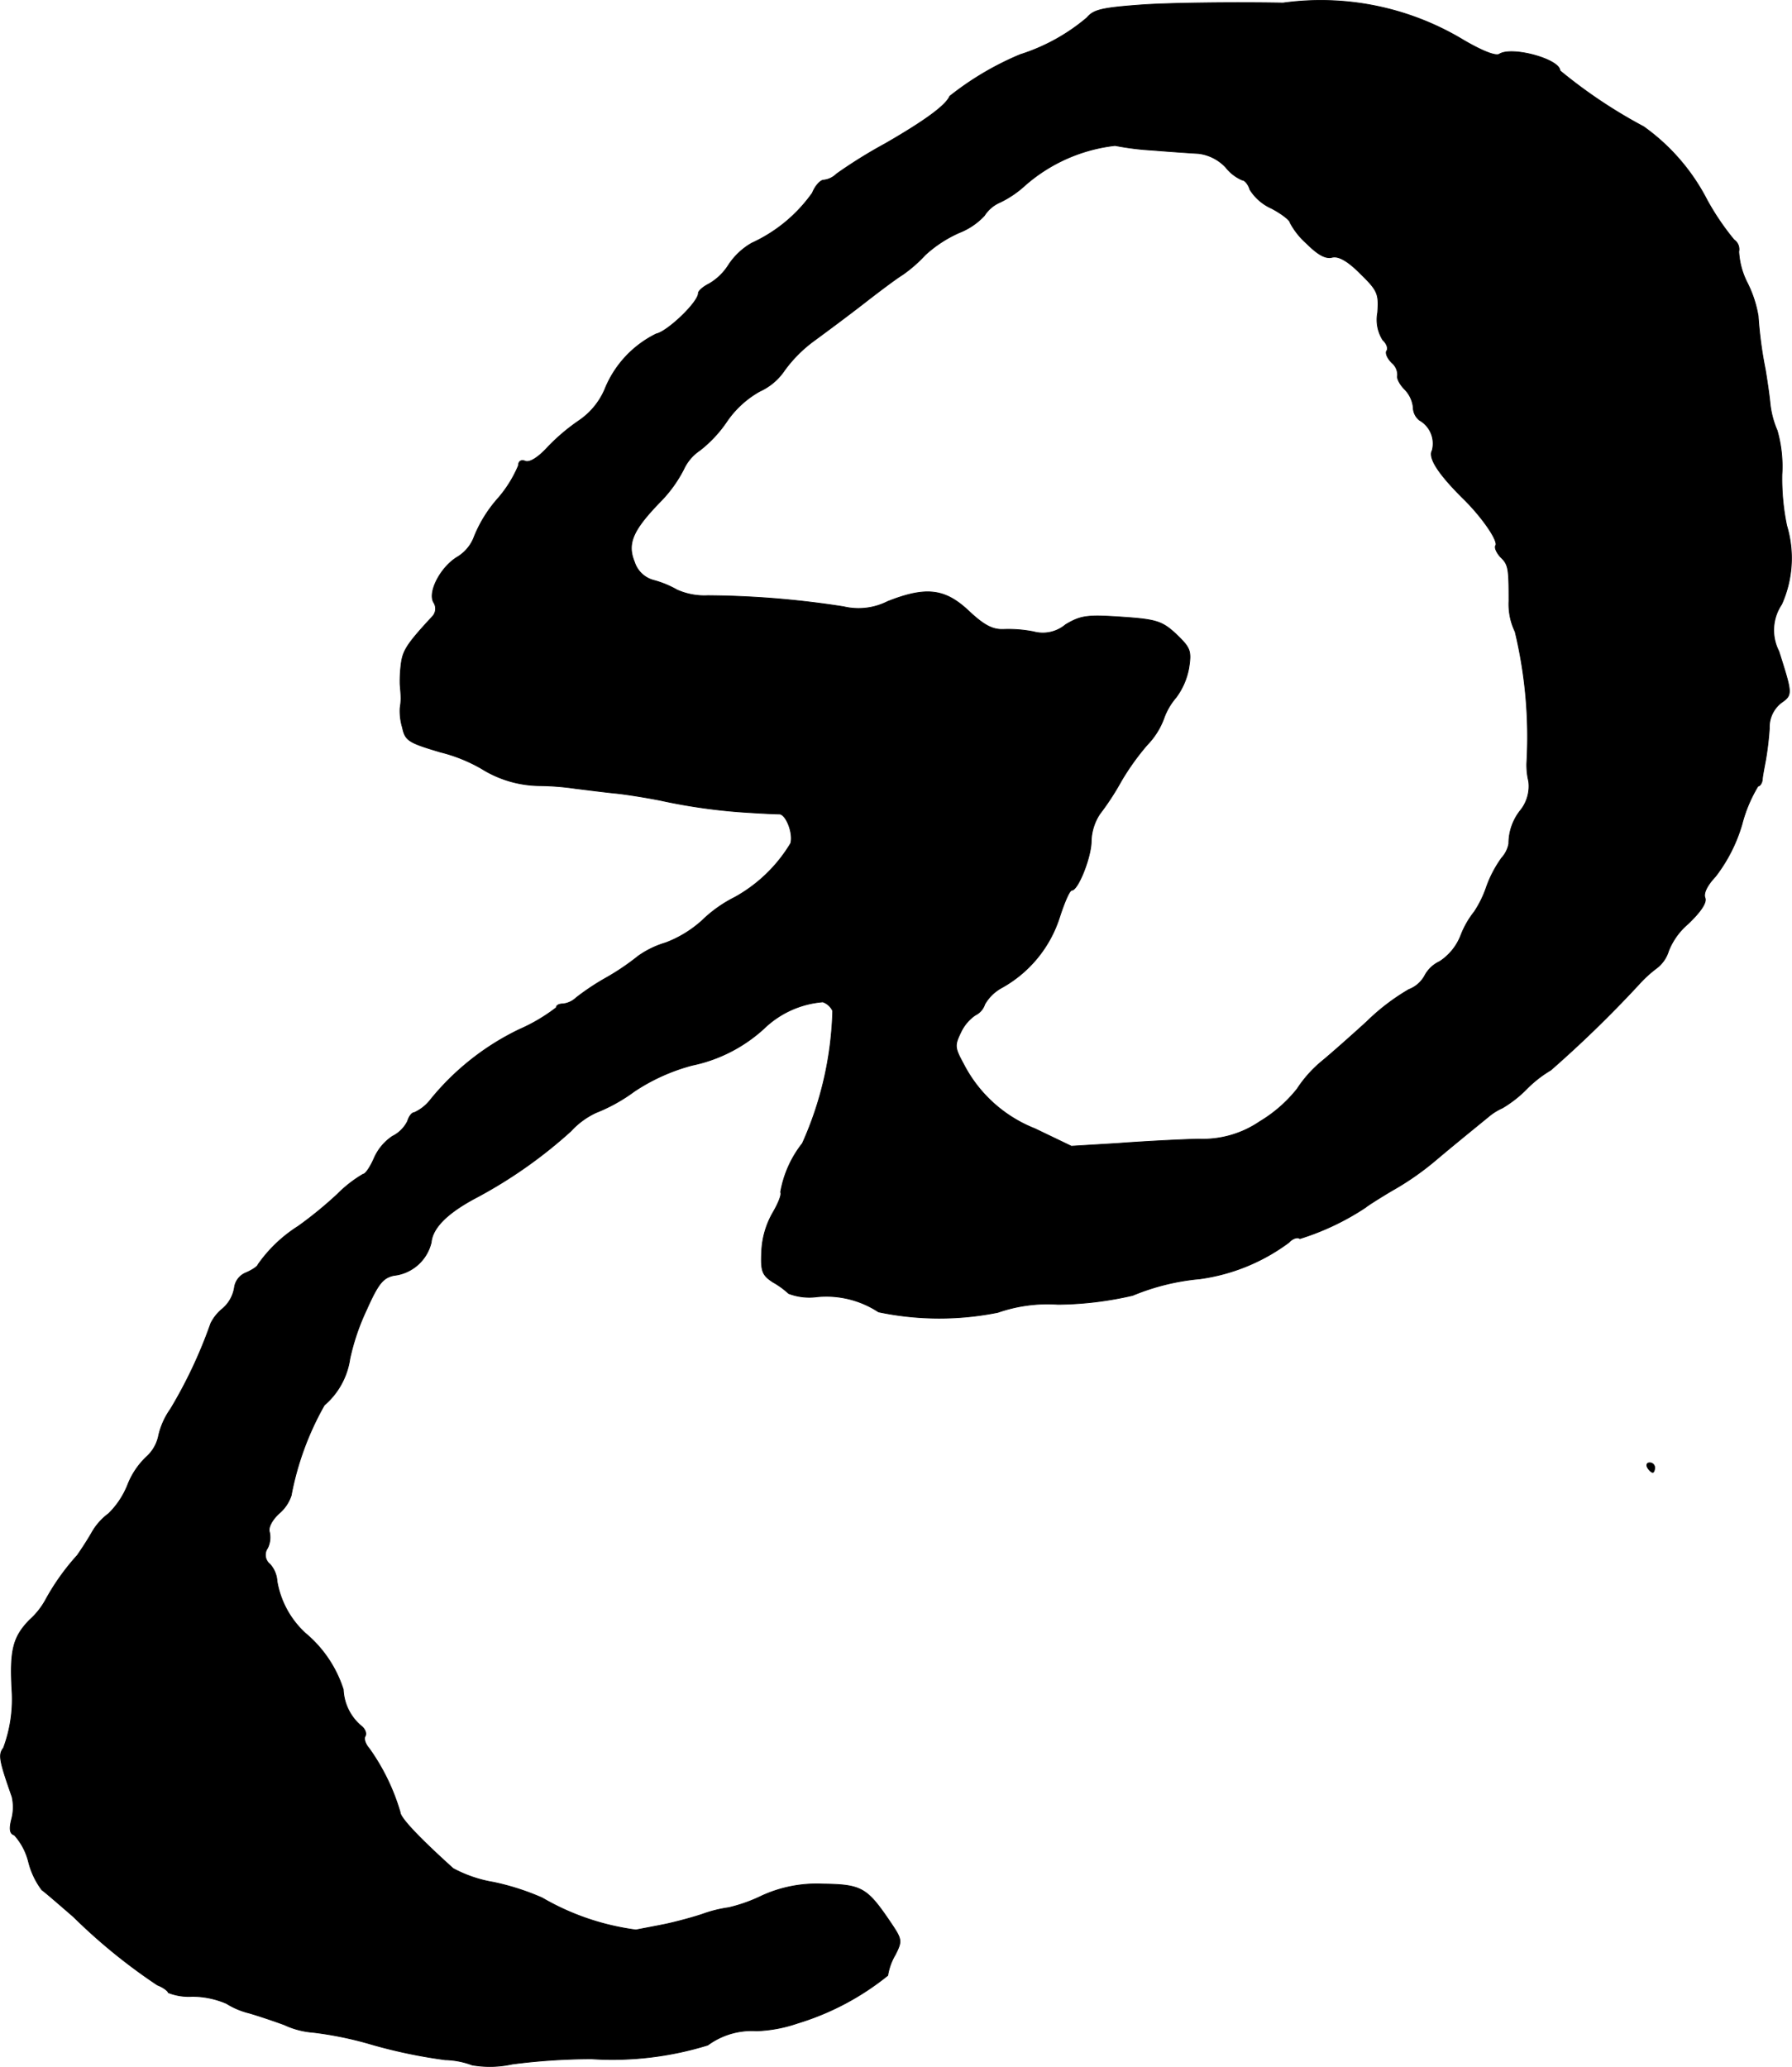 <?xml version="1.0" encoding="UTF-8"?>
<svg xmlns="http://www.w3.org/2000/svg"
     version="1.1"
     width="8.088mm"
     height="9.33mm"
     viewBox="0 0 22.927 26.446">
   <defs>
      <style type="text/css"><![CDATA[
      .a {
        stroke: #000;
        stroke-linecap: round;
        stroke-linejoin: round;
        stroke-width: 0.01px;
      }
    ]]></style>
   </defs>
   <path class="a"
         d="M14.604.062C14.101.099,13.992.123,13.907.226a2.475,2.475,0,0,1-.854.472,3.812,3.812,0,0,0-.902.533c-.048.115-.309.309-.824.606a6.289,6.289,0,0,0-.624.388.276.276,0,0,1-.164.079c-.042,0-.109.073-.145.164a1.934,1.934,0,0,1-.775.642.874.874,0,0,0-.297.279A.724.724,0,0,1,9.074,3.63c-.073.036-.139.091-.139.121,0,.115-.394.491-.539.521a1.351,1.351,0,0,0-.66.715.925.925,0,0,1-.327.394,2.531,2.531,0,0,0-.4.339c-.121.133-.23.2-.285.182-.055-.024-.091,0-.091.055a1.566,1.566,0,0,1-.26.418,1.685,1.685,0,0,0-.303.485.513.513,0,0,1-.218.267c-.212.127-.382.448-.303.581a.146.146,0,0,1-.018.182c-.309.333-.369.424-.394.575a1.699,1.699,0,0,0-.018.291c.006.067.012.145.012.182a.91.91,0,0,1-.012.121.73.73,0,0,0,.03.248c.036.17.079.194.485.315a2.033,2.033,0,0,1,.527.212,1.426,1.426,0,0,0,.745.218,3.392,3.392,0,0,1,.454.036c.151.018.382.048.515.061s.394.055.575.091a7.321,7.321,0,0,0,1.151.157c.182.012.351.018.376.018.085.012.176.254.139.376a1.914,1.914,0,0,1-.715.69,1.676,1.676,0,0,0-.418.297,1.467,1.467,0,0,1-.466.285,1.185,1.185,0,0,0-.351.17,3.086,3.086,0,0,1-.412.279,3.066,3.066,0,0,0-.382.254.291.291,0,0,1-.17.079c-.048,0-.085.018-.085.048a2.24,2.24,0,0,1-.472.279A3.309,3.309,0,0,0,5.512,14.066a.551.551,0,0,1-.212.17c-.03,0-.067.048-.085.109a.427.427,0,0,1-.194.194.652.652,0,0,0-.236.285c-.048.109-.109.2-.139.2a1.6,1.6,0,0,0-.327.254,5.07,5.07,0,0,1-.503.412,1.806,1.806,0,0,0-.515.491c0,.018-.067.067-.151.103a.239.239,0,0,0-.151.194.45.45,0,0,1-.151.267.563.563,0,0,0-.151.188,5.983,5.983,0,0,1-.515,1.096.956.956,0,0,0-.151.333.497.497,0,0,1-.157.279.989.989,0,0,0-.242.363,1.073,1.073,0,0,1-.242.363.776.776,0,0,0-.218.248c-.073.127-.157.248-.182.285a2.967,2.967,0,0,0-.412.581.967.967,0,0,1-.2.248c-.212.218-.254.388-.224.909a1.787,1.787,0,0,1-.109.727c-.067.085-.055.157.109.624a.595.595,0,0,1-.006.291c-.03.121-.024.182.036.2a.8.8,0,0,1,.182.345,1.005,1.005,0,0,0,.17.357c.036.024.218.182.406.345a7.27,7.27,0,0,0,1.072.872c.079.03.139.079.139.097a.713.713,0,0,0,.303.048,1.102,1.102,0,0,1,.442.091.984.984,0,0,0,.285.121c.085.024.291.091.454.151a1.06,1.06,0,0,0,.369.097,4.547,4.547,0,0,1,.757.157,6.539,6.539,0,0,0,.933.194,1.047,1.047,0,0,1,.345.067A1.334,1.334,0,0,0,6.554,26.41a8.005,8.005,0,0,1,1.012-.067,4.135,4.135,0,0,0,1.49-.176.95.95,0,0,1,.624-.182,1.791,1.791,0,0,0,.521-.097,3.413,3.413,0,0,0,1.157-.612.758.758,0,0,1,.097-.267c.091-.182.085-.194-.079-.436-.285-.418-.357-.46-.848-.466a1.685,1.685,0,0,0-.781.151,2.023,2.023,0,0,1-.424.151,1.65,1.65,0,0,0-.339.085c-.145.048-.357.103-.472.127s-.285.055-.376.073A3.208,3.208,0,0,1,6.936,24.284a3.16,3.16,0,0,0-.624-.2,1.66,1.66,0,0,1-.515-.176c-.43-.388-.678-.648-.678-.721a2.708,2.708,0,0,0-.394-.812c-.048-.055-.073-.121-.055-.157.024-.036,0-.097-.048-.133a.644.644,0,0,1-.23-.466,1.554,1.554,0,0,0-.485-.721,1.169,1.169,0,0,1-.363-.666.354.354,0,0,0-.091-.218.151.151,0,0,1-.03-.206.311.311,0,0,0,.024-.206c-.018-.055.03-.151.121-.236a.511.511,0,0,0,.157-.23,3.75,3.75,0,0,1,.424-1.157.964.964,0,0,0,.327-.594,2.89,2.89,0,0,1,.212-.624c.151-.339.212-.412.351-.442a.552.552,0,0,0,.478-.424c.018-.188.212-.382.594-.581a6.006,6.006,0,0,0,1.193-.842,1.015,1.015,0,0,1,.321-.236,2.16,2.16,0,0,0,.491-.273,2.483,2.483,0,0,1,.739-.333,1.942,1.942,0,0,0,.921-.472,1.223,1.223,0,0,1,.751-.339.218.218,0,0,1,.127.115,4.408,4.408,0,0,1-.388,1.696,1.394,1.394,0,0,0-.279.624c.018.03-.03.145-.097.26a1.085,1.085,0,0,0-.145.497c-.012.254.006.303.145.394a1.059,1.059,0,0,1,.2.145.738.738,0,0,0,.363.042,1.216,1.216,0,0,1,.787.194,3.802,3.802,0,0,0,1.526.006,1.933,1.933,0,0,1,.769-.103,4.383,4.383,0,0,0,.957-.115,2.928,2.928,0,0,1,.86-.212,2.466,2.466,0,0,0,1.139-.466c.042-.048.109-.073.139-.048a3.279,3.279,0,0,0,.842-.4c.018-.018.17-.115.333-.212a3.606,3.606,0,0,0,.545-.376c.23-.194.357-.297.69-.569a.756.756,0,0,1,.182-.115,1.518,1.518,0,0,0,.309-.242,1.518,1.518,0,0,1,.309-.242,14.932,14.932,0,0,0,1.127-1.096,1.573,1.573,0,0,1,.224-.206.436.436,0,0,0,.157-.224.878.878,0,0,1,.248-.345c.164-.157.242-.273.218-.333s.03-.164.133-.273a2.019,2.019,0,0,0,.339-.666,1.826,1.826,0,0,1,.206-.491c.024,0,.048-.036.055-.079,0-.036.024-.157.042-.254a3.924,3.924,0,0,0,.048-.406.395.395,0,0,1,.151-.327c.145-.103.145-.109-.03-.66a.591.591,0,0,1,.036-.6A1.442,1.442,0,0,0,22.859,6.725a2.952,2.952,0,0,1-.061-.654,1.679,1.679,0,0,0-.061-.563,1.186,1.186,0,0,1-.091-.345c-.012-.127-.042-.321-.061-.436a5.225,5.225,0,0,1-.091-.684,1.499,1.499,0,0,0-.139-.424.993.993,0,0,1-.109-.4.146.146,0,0,0-.061-.151,3.296,3.296,0,0,1-.345-.509,2.624,2.624,0,0,0-.812-.939A6.419,6.419,0,0,1,19.958.904c0-.145-.612-.315-.775-.212-.048.03-.224-.042-.454-.176a3.531,3.531,0,0,0-2.314-.478C15.748.026,14.937.038,14.604.062Zm.145,1.859c.218.018.485.036.588.042a.576.576,0,0,1,.345.176.535.535,0,0,0,.212.164c.03,0,.079.055.097.121a.632.632,0,0,0,.279.242c.127.067.236.151.236.182a.95.95,0,0,0,.212.267c.139.139.242.2.327.176.079-.018.194.042.357.206.224.218.242.26.224.503a.486.486,0,0,0,.067.351c.048.042.073.109.048.139-.018.03.012.097.067.151a.204.204,0,0,1,.073.164c-.012.036.03.115.091.176a.387.387,0,0,1,.109.23.213.213,0,0,0,.079.164.344.344,0,0,1,.164.388q-.082.145.418.636c.224.224.43.521.394.581-.018.024.012.091.061.145.103.097.109.145.109.563a.812.812,0,0,0,.079.394A5.771,5.771,0,0,1,19.534,9.766a.893.893,0,0,0,.024.23.496.496,0,0,1-.097.363.68.68,0,0,0-.157.436.37.37,0,0,1-.091.182,1.499,1.499,0,0,0-.194.369,1.36,1.36,0,0,1-.157.321,1.143,1.143,0,0,0-.17.297.704.704,0,0,1-.273.339.41.41,0,0,0-.188.176.389.389,0,0,1-.206.182,2.735,2.735,0,0,0-.539.412c-.206.188-.46.412-.563.497a1.575,1.575,0,0,0-.327.363,1.773,1.773,0,0,1-.478.418,1.292,1.292,0,0,1-.781.224c-.242.006-.703.03-1.036.055l-.594.036-.466-.224a1.748,1.748,0,0,1-.915-.83c-.115-.212-.115-.236-.03-.412a.55.55,0,0,1,.182-.212.233.233,0,0,0,.121-.139.559.559,0,0,1,.218-.212,1.579,1.579,0,0,0,.739-.902c.061-.188.127-.345.157-.345.079,0,.248-.424.248-.63a.666.666,0,0,1,.109-.345,3.357,3.357,0,0,0,.273-.418,3.176,3.176,0,0,1,.333-.466.969.969,0,0,0,.212-.333.837.837,0,0,1,.157-.273.894.894,0,0,0,.164-.376c.036-.224.018-.26-.157-.43-.182-.17-.254-.194-.703-.224-.442-.03-.521-.018-.715.097a.453.453,0,0,1-.412.091,1.675,1.675,0,0,0-.381-.03c-.139.006-.248-.048-.448-.236-.303-.285-.545-.315-1.036-.121a.825.825,0,0,1-.563.067A11.688,11.688,0,0,0,9.056,7.621a.86.86,0,0,1-.394-.073,1.27,1.27,0,0,0-.291-.121.353.353,0,0,1-.254-.236c-.097-.236-.024-.406.327-.769a1.685,1.685,0,0,0,.303-.418A.587.587,0,0,1,8.953,5.762a1.608,1.608,0,0,0,.345-.369,1.249,1.249,0,0,1,.424-.388.759.759,0,0,0,.315-.267,1.736,1.736,0,0,1,.382-.382c.157-.115.442-.327.636-.478s.412-.315.491-.363a1.781,1.781,0,0,0,.291-.254,1.599,1.599,0,0,1,.436-.285.875.875,0,0,0,.321-.218.444.444,0,0,1,.2-.17,1.31,1.31,0,0,0,.321-.218,2.106,2.106,0,0,1,1.151-.509,3.53,3.53,0,0,0,.485.06Z"/>
   <path class="a"
         d="M21.079,18.778c.018.03.048.061.067.061.012,0,.024-.03.024-.061a.062.062,0,0,0-.064-.061l-.003 0C21.073,18.718,21.06,18.742,21.079,18.778Z"/>
</svg>
